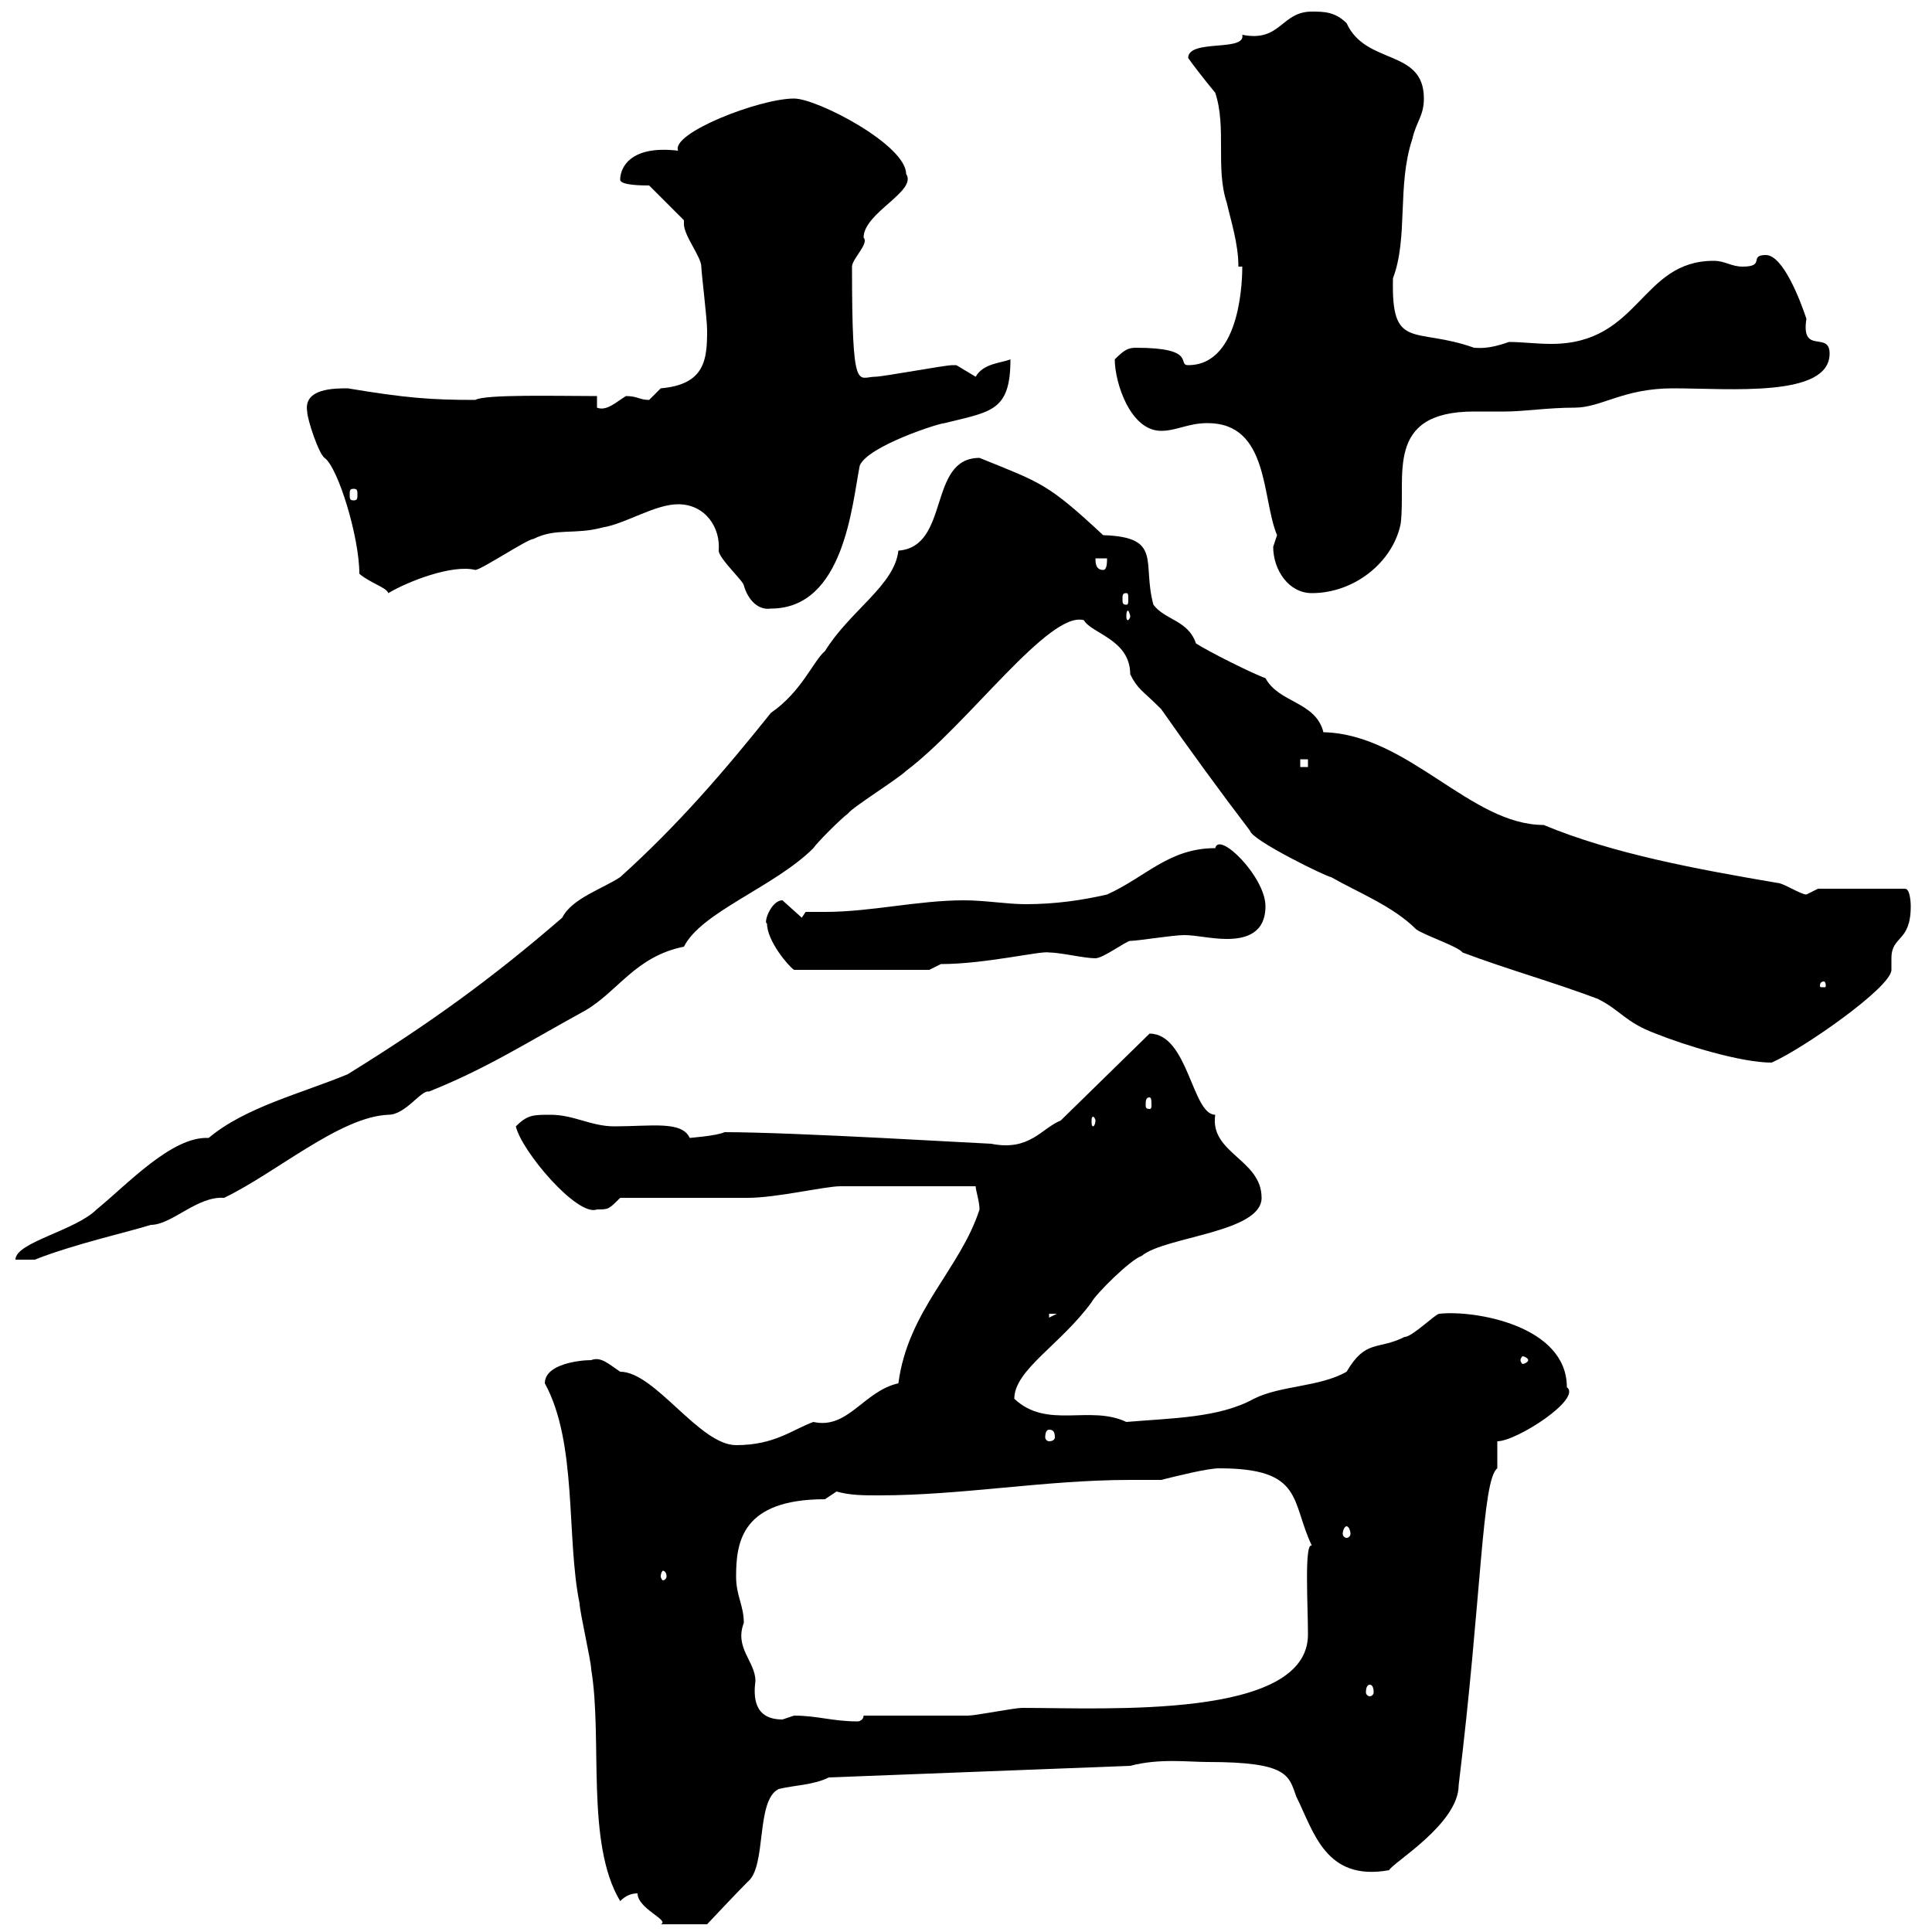 <svg xmlns="http://www.w3.org/2000/svg" xmlns:xlink="http://www.w3.org/1999/xlink" width="300" height="300"><path d="M99 294C99 296.40 104.10 298.20 102.60 298.80L109.80 298.80C109.80 298.80 114.30 294 116.10 292.20C119.10 289.80 117.30 279.60 120.90 277.80C123.30 277.20 126.30 277.20 128.70 276L175.50 274.20C180 273 184.50 273.60 187.50 273.60C200.10 273.60 200.10 275.70 201.30 279C204 284.40 205.80 292.20 215.70 290.40C216.30 289.20 226.50 283.20 226.50 277.20C230.10 247.80 230.10 229.80 232.50 228C232.50 227.40 232.50 224.40 232.50 223.80C235.50 223.80 245.70 217.20 243.30 215.40C243.30 205.80 228.90 203.40 223.50 204C222.90 204 219.30 207.60 218.10 207.60C213.90 209.70 212.10 207.90 209.10 213C204.90 215.40 198.90 215.10 194.70 217.20C189.30 220.20 181.80 220.20 174.90 220.80C169.20 218.10 162.60 222 157.50 217.20C157.50 212.70 164.70 208.80 169.50 202.20C170.10 201 175.50 195.60 177.30 195C180.90 192 195.90 191.40 195.90 186C195.90 180 187.80 179.10 188.70 173.10C185.10 173.10 184.50 160.50 178.50 160.50L164.70 174C161.70 175.20 159.90 178.80 153.90 177.60C153 177.60 123.30 175.80 112.50 175.80C111.30 176.40 106.80 176.70 107.10 176.70C105.90 174 101.10 174.90 95.40 174.90C91.80 174.90 89.10 173.10 85.50 173.10C82.80 173.10 81.90 173.10 80.10 174.90C81 178.80 89.70 189 92.70 187.80C94.50 187.80 94.50 187.80 96.30 186C99 186 113.40 186 116.10 186C120.60 186 128.10 184.20 130.50 184.20C134.10 184.20 148.50 184.20 151.50 184.20C151.50 184.80 152.10 186.60 152.10 187.80C149.10 197.10 141 203.40 139.50 214.80C134.10 216 131.70 222 126.30 220.80C123 222 120.30 224.40 114.30 224.40C108.60 224.40 101.70 213 96.30 213C94.50 211.80 93.30 210.60 91.80 211.20C90 211.20 84.60 211.80 84.60 214.80C89.70 224.10 87.90 238.80 90 249C90 250.20 91.80 258 91.80 259.20C93.60 270 90.90 286.20 96.30 295.20C97.20 294.30 98.10 294 99 294ZM114.30 244.80C114.30 239.40 115.20 232.80 128.10 232.80C128.10 232.80 129.90 231.60 129.90 231.60C132 232.20 134.10 232.20 136.50 232.20C149.40 232.20 162.30 229.80 175.50 229.80C177 229.80 178.50 229.80 180.30 229.80C182.70 229.20 187.50 228 189.30 228C202.50 228 200.40 233.10 203.70 240C202.50 239.40 203.10 249.30 203.10 253.80C203.10 267 171.90 265.20 158.70 265.20C157.50 265.20 151.50 266.40 150.30 266.40C147.90 266.40 137.10 266.40 134.10 266.40C134.10 267 133.50 267.30 133.20 267.30C129.30 267.30 126.90 266.40 123.30 266.40C123.30 266.40 121.50 267 121.50 267C117 267 117 263.40 117.30 261C117.30 258 114 255.90 115.50 252C115.50 249.30 114.30 247.80 114.30 244.80ZM212.70 261.60C213 261.60 213.30 261.90 213.30 262.80C213.30 263.10 213 263.40 212.70 263.40C212.40 263.40 212.10 263.10 212.10 262.80C212.10 261.90 212.40 261.60 212.70 261.60ZM103.50 244.80C103.50 245.10 103.20 245.40 102.90 245.40C102.90 245.40 102.60 245.10 102.60 244.80C102.60 244.20 102.90 243.90 102.90 243.90C103.20 243.90 103.50 244.20 103.50 244.80ZM209.10 237C209.40 237 209.70 237.60 209.70 238.20C209.70 238.50 209.40 238.80 209.10 238.80C208.80 238.80 208.50 238.50 208.50 238.20C208.50 237.60 208.80 237 209.10 237ZM162.90 222C163.50 222 163.80 222.30 163.80 223.20C163.80 223.50 163.50 223.80 162.90 223.80C162.60 223.80 162.30 223.50 162.30 223.20C162.30 222.30 162.60 222 162.90 222ZM237.30 211.20C237.30 211.50 236.70 211.80 236.40 211.80C236.40 211.80 236.10 211.50 236.10 211.20C236.10 210.90 236.40 210.60 236.40 210.60C236.70 210.60 237.30 210.90 237.30 211.20ZM162.90 204L164.10 204L162.90 204.60ZM96.30 136.20C93.60 138 88.80 139.50 87.30 142.50C76.20 152.10 66.60 159 54 166.80C46.80 169.80 38.10 171.90 32.40 176.70C26.70 176.40 19.80 183.90 15 187.80C11.70 191.10 2.40 192.90 2.40 195.60L5.40 195.60C11.40 193.20 20.70 191.10 23.40 190.20C26.70 190.20 30.60 185.70 34.80 186C42.90 182.10 52.80 173.40 60.30 173.10C63 173.10 65.40 169.20 66.60 169.50C75.60 165.90 81.60 162 90.90 156.90C96 153.90 98.70 148.50 106.20 147C108.90 141.60 120.30 137.70 126.30 131.70C126.90 130.80 130.50 127.20 131.70 126.30C132.30 125.40 139.50 120.90 140.70 119.70C150.30 112.50 162.90 94.80 168.30 96.30C169.50 98.40 175.50 99.30 175.50 104.70C176.70 107.10 177.30 107.10 180.30 110.10C184.50 116.10 189.30 122.70 194.10 129C194.40 130.50 206.10 136.20 206.70 136.20C210.90 138.60 216.30 140.70 219.90 144.30C221.10 145.20 226.50 147 227.10 147.90C234.30 150.60 240.90 152.40 248.10 155.10C251.70 156.90 252.30 158.70 257.10 160.50C261.60 162.30 270.30 165 275.10 165C279.90 162.90 293.70 153.30 293.70 150.60C293.70 150 293.70 149.70 293.70 148.80C293.70 145.20 296.70 146.40 296.70 140.70C296.70 140.70 296.70 138 295.80 138L282.30 138C282.30 138 280.50 138.90 280.50 138.90C279.60 138.90 276.90 137.10 276 137.10C263.70 135 250.50 132.60 239.70 128.10C228.30 128.10 218.70 114 205.50 113.70C204.30 108.90 198.60 109.20 196.50 105.30C194.70 104.70 187.50 101.10 185.70 99.90C184.50 96.30 180.90 96.30 179.10 93.90C177.30 87.30 180.60 83.40 171.30 83.10C162.60 75 161.70 75 152.10 71.10C144 71.10 147.60 84.90 139.50 85.50C138.90 90.90 132 94.80 128.10 101.10C126.30 102.60 124.50 107.40 119.70 110.70C112.50 119.70 105.30 128.10 96.30 136.20ZM170.10 174C170.10 174.60 169.80 174.90 169.80 174.90C169.50 174.90 169.50 174.60 169.50 174C169.50 173.70 169.50 173.40 169.80 173.40C169.80 173.40 170.10 173.70 170.10 174ZM178.50 170.40C178.80 170.40 178.80 171 178.80 171.60C178.80 171.90 178.80 172.20 178.50 172.20C177.90 172.20 177.90 171.90 177.90 171.60C177.90 171 177.90 170.40 178.50 170.40ZM283.20 152.40C283.50 152.40 283.50 153 283.50 153C283.50 153.30 283.50 153.30 283.20 153.30C282.60 153.30 282.60 153.30 282.60 153C282.60 153 282.60 152.40 283.20 152.40ZM119.10 143.40C119.10 146.10 122.40 150 123.30 150.60L144.30 150.60L146.10 149.70C153 149.70 161.70 147.60 162.90 147.90C164.70 147.90 168.30 148.80 170.10 148.80C171.30 148.80 174.90 146.10 175.50 146.10C176.70 146.10 182.10 145.20 183.90 145.20C185.70 145.20 188.10 145.80 190.50 145.80C193.50 145.80 196.50 144.90 196.50 140.70C196.50 136.20 189.30 129 188.70 131.70C181.50 131.70 177.90 136.20 171.90 138.90C168 139.80 163.80 140.40 159.30 140.40C156.30 140.40 153 139.80 149.70 139.80C142.50 139.80 135.30 141.60 128.10 141.60C127.50 141.60 126.30 141.60 125.10 141.60L124.50 142.50L121.50 139.80C119.70 139.80 118.50 143.40 119.10 143.40ZM201.90 117.90L203.10 117.90L203.10 119.10L201.90 119.10ZM175.50 95.70C175.50 96 175.20 96.30 175.20 96.30C174.90 96.30 174.90 96 174.90 95.70C174.90 95.40 174.90 94.80 175.20 94.80C175.20 94.80 175.50 95.40 175.50 95.70ZM105.30 78.30C109.50 78.30 111.90 81.90 111.60 85.50C111.60 86.70 115.50 90.30 115.50 90.90C116.10 93 117.60 94.80 119.70 94.50C131.10 94.50 132.30 78.30 133.50 72.30C134.70 69.30 145.80 65.70 146.70 65.70C153.90 63.90 156.90 63.90 156.90 55.80C155.40 56.40 152.70 56.40 151.50 58.50C151.50 58.50 148.50 56.70 148.50 56.70C147.90 56.70 147.90 56.70 147.90 56.70C146.70 56.70 137.10 58.50 135.90 58.50C133.20 58.50 132.30 61.50 132.30 41.40C132.30 40.20 135 37.80 134.10 36.90C134.10 33 142.50 29.70 140.70 27C140.70 22.50 126.90 15.30 123.30 15.30C117.90 15.30 104.10 20.70 105.30 23.40C97.80 22.50 96.30 26.10 96.30 27.90C96.30 28.80 99.90 28.80 100.80 28.80L106.20 34.20C106.20 34.50 106.20 34.50 106.20 34.80C106.20 36.60 108.90 39.90 108.90 41.40C108.90 42.30 109.80 49.50 109.80 51.30C109.80 55.80 109.50 59.70 102.60 60.30C102.60 60.30 100.80 62.10 100.80 62.10C99.30 62.10 99 61.50 97.20 61.50C95.70 62.40 94.20 63.90 92.70 63.30L92.70 61.50C86.70 61.50 75.30 61.20 73.80 62.10C66.90 62.10 63 61.80 54 60.30C51.90 60.30 47.10 60.30 47.70 63.90C47.70 65.10 49.50 70.50 50.40 71.10C52.50 72.60 55.80 83.40 55.80 89.10C57.60 90.60 60 91.20 60.30 92.10C63.30 90.30 70.20 87.60 73.80 88.50C74.70 88.50 81.90 83.70 82.80 83.70C86.40 81.90 89.10 83.10 93.60 81.90C97.20 81.30 101.70 78.30 105.30 78.30ZM174.90 92.10C175.20 92.10 175.20 92.40 175.20 93C175.20 93.60 175.20 93.90 174.90 93.90C174.30 93.90 174.30 93.60 174.30 93C174.30 92.40 174.30 92.10 174.90 92.10ZM197.70 84.90C197.70 88.50 200.10 92.10 203.70 92.10C210.30 92.10 216.30 87.30 217.50 81.30C218.40 74.10 214.80 63.90 228.90 63.90C230.40 63.90 231.90 63.90 233.70 63.90C236.70 63.90 240.30 63.30 244.50 63.30C248.70 63.30 252 60.30 259.80 60.30C268.50 60.30 284.10 61.80 284.10 54.90C284.10 51.30 279.60 55.20 280.50 49.50C279.60 46.80 276.90 39.60 274.20 39.60C271.50 39.60 274.20 41.40 270.60 41.40C268.80 41.40 267.90 40.50 266.10 40.50C254.70 40.50 254.70 53.40 240.90 53.40C238.50 53.40 236.40 53.10 234.30 53.10C231 54.30 229.50 54 228.90 54C219.60 50.70 216 54.60 216.30 43.20C218.70 36.90 216.90 28.80 219.30 21.60C219.90 18.90 221.10 18 221.10 15.30C221.10 7.50 212.10 10.20 209.10 3.60C207.30 1.80 205.50 1.80 203.70 1.80C198.90 1.80 198.90 6.60 192.90 5.40C193.50 8.10 184.50 6 184.50 9C185.10 9.90 187.20 12.60 188.70 14.40C190.50 19.80 188.70 26.10 190.50 31.50C191.10 34.20 192.30 37.80 192.30 41.40L192.90 41.40C192.90 42.60 192.90 56.70 184.50 56.70C182.70 56.70 186 54 176.40 54C175.20 54 174.60 54.30 173.10 55.80C173.10 59.40 175.50 66.90 180.30 66.90C182.70 66.90 184.50 65.70 187.50 65.70C197.10 65.70 195.90 77.40 198.30 83.10C198.30 83.10 197.70 84.90 197.70 84.90ZM170.10 86.70L171.90 86.70C171.90 87.30 171.90 88.50 171.30 88.50C170.10 88.50 170.10 87.30 170.10 86.70ZM54.90 75.90C55.50 75.90 55.50 76.20 55.50 76.80C55.50 77.40 55.50 77.70 54.90 77.70C54.30 77.70 54.30 77.40 54.30 76.80C54.30 76.20 54.30 75.90 54.90 75.90Z"/></svg>